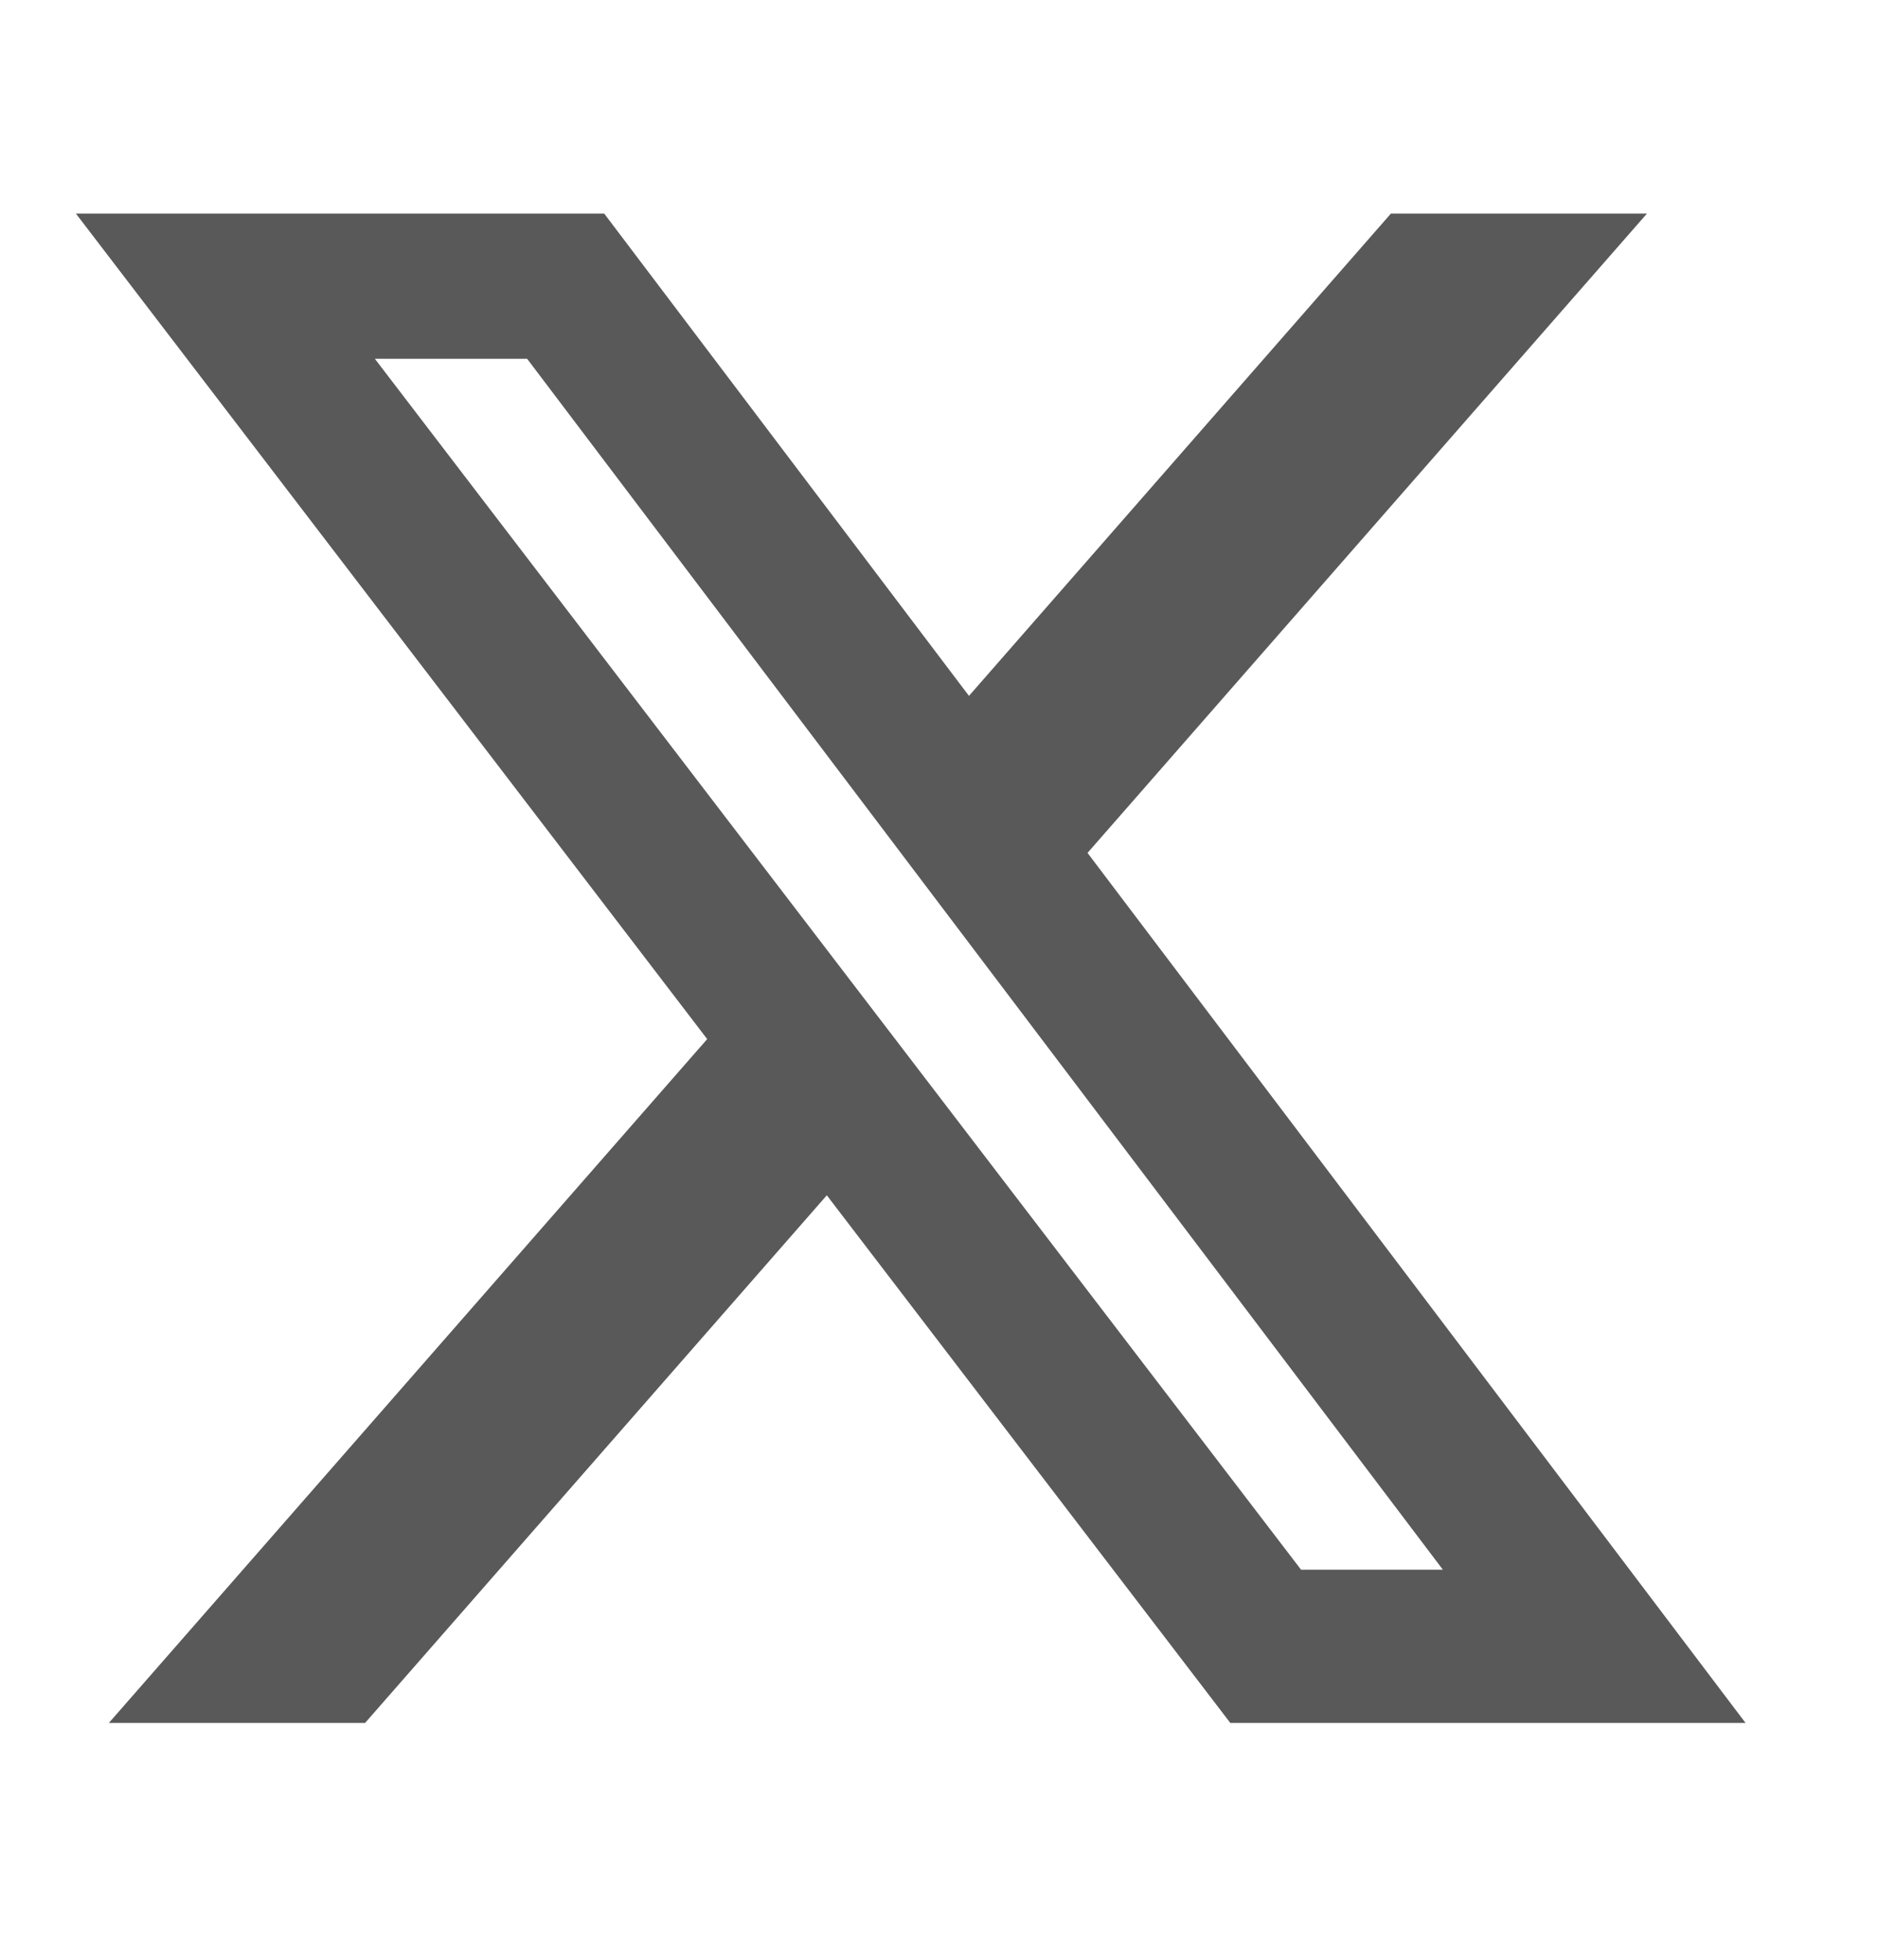 <svg width="23" height="24" viewBox="0 0 23 24" fill="none" xmlns="http://www.w3.org/2000/svg">
<path d="M17.034 2.616H20.17L13.319 10.445L21.378 21.1H15.068L10.126 14.638L4.471 21.1H1.333L8.661 12.725L0.93 2.616H7.4L11.867 8.522L17.034 2.616ZM15.934 19.223H17.671L6.456 4.394H4.591L15.934 19.223Z" fill="#595959"/>
</svg>
